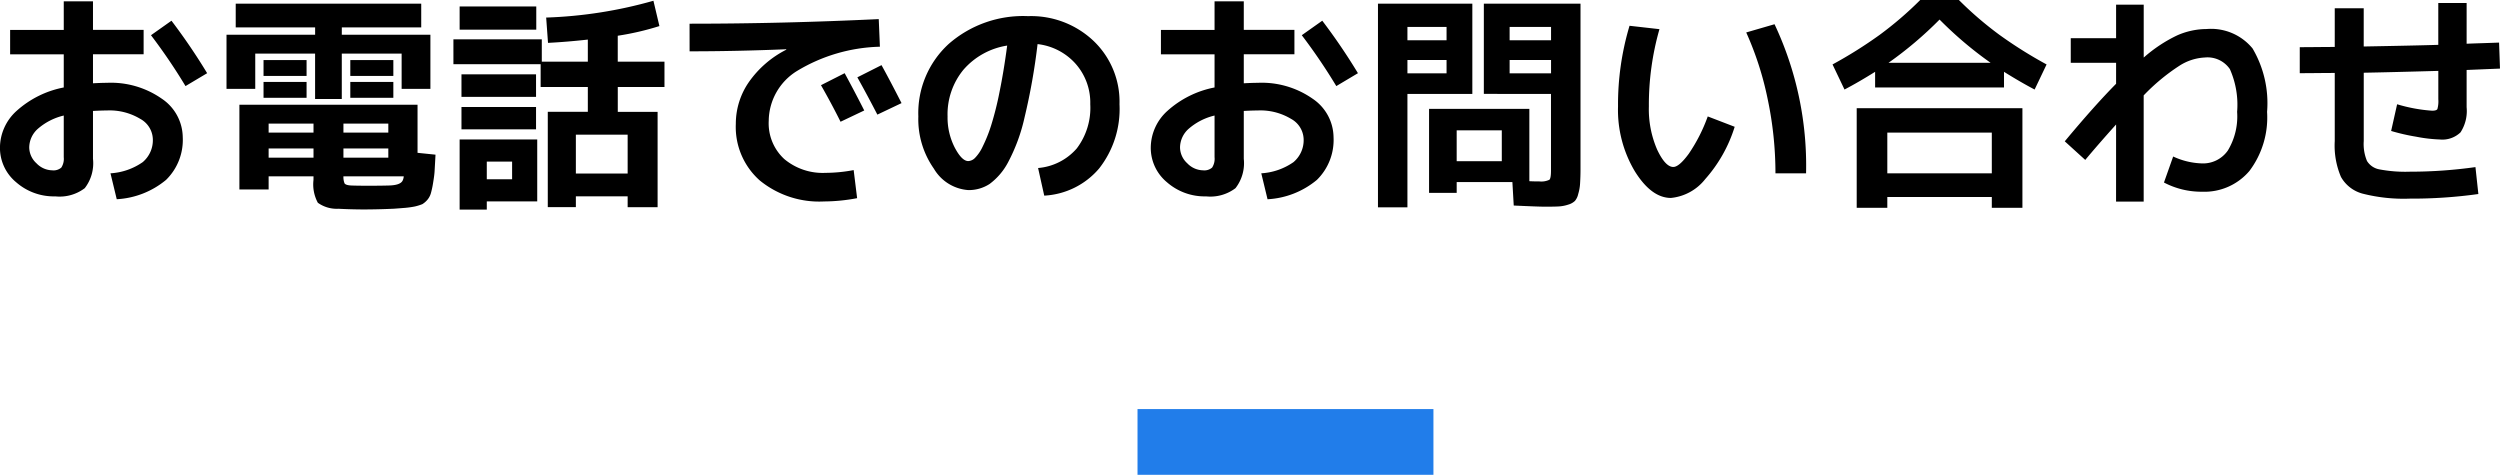<svg xmlns="http://www.w3.org/2000/svg" width="152.068" height="28.882"><path d="M.616 1.82h3.262V.082h1.778v1.736h3.08v1.484h-3.08v1.764q.532-.028.84-.028a5.394 5.394 0 0 1 3.346.966 2.858 2.858 0 0 1 1.274 2.338 3.4 3.4 0 0 1-1.015 2.6 5.118 5.118 0 0 1-3 1.176l-.381-1.576a3.825 3.825 0 0 0 1.96-.679 1.745 1.745 0 0 0 .616-1.421 1.457 1.457 0 0 0-.763-1.211 3.608 3.608 0 0 0-2.037-.511q-.308 0-.84.028V9.66a2.48 2.48 0 0 1-.5 1.785 2.532 2.532 0 0 1-1.792.5 3.48 3.48 0 0 1-2.386-.863 2.714 2.714 0 0 1-.98-2.121 3.028 3.028 0 0 1 1.015-2.219A5.974 5.974 0 0 1 3.878 5.32V3.304H.616zm8.568.322l1.246-.882a36.615 36.615 0 0 1 2.17 3.192l-1.316.784a34.579 34.579 0 0 0-2.1-3.094zM3.878 7.028a3.688 3.688 0 0 0-1.568.8 1.539 1.539 0 0 0-.532 1.132 1.321 1.321 0 0 0 .441.973 1.357 1.357 0 0 0 .959.427.718.718 0 0 0 .553-.168.987.987 0 0 0 .147-.63zm17.43-1.078v-.968h2.618v.966zm0-1.33v-.966h2.618v.966zM16.03 5.95v-.968h2.618v.966zm0-1.33v-.966h2.618v.966zm4.76-2.506h5.39v3.29h-1.75V3.262h-3.64V6.02h-1.624V3.262h-3.64v2.142h-1.748v-3.29h5.39v-.448h-4.83V.224h11.284v1.442h-4.83zm.1 5.95h2.73v-.546h-2.73zm-1.82 0v-.546h-2.73v.546zm1.82.966v.56h2.73v-.56zm-1.82 0h-2.73v.56h2.73zm1.82 1.694a1.018 1.018 0 0 0 .07.434q.084.112.42.126.364.014 1.022.014.77 0 1.232-.014.714-.014.854-.294a.648.648 0 0 0 .07-.266zm-1.82 0h-2.73v.8h-1.778V6.37h10.836v2.926l1.092.112q0 .042-.056 1.022-.014.252-.1.756a5.339 5.339 0 0 1-.126.574 1.1 1.1 0 0 1-.21.392 1.3 1.3 0 0 1-.308.266 3.143 3.143 0 0 1-.448.14 5.57 5.57 0 0 1-.588.084q-.686.056-.756.056-.938.042-1.778.042-.714 0-1.54-.042a1.97 1.97 0 0 1-1.246-.364 2.355 2.355 0 0 1-.266-1.386zm9-2.856V6.51h4.536v1.358zm0-1.974V4.522h4.536v1.372zm-.49-1.988V2.394h5.376v1.358h2.8V2.408q-1.26.14-2.422.2l-.112-1.54A27.026 27.026 0 0 0 39.746.046l.364 1.54a16.784 16.784 0 0 1-2.534.588v1.578h2.842v1.54h-2.84v1.512H40v5.8h-1.822v-.662h-3.15v.658H33.32V6.8h2.436V5.292h-2.87V3.906zm.378-2.1V.392h4.662v1.414zm10.22 8.75V8.19h-3.15v2.366zm-8.568.35h1.54V9.828h-1.54zm0 1.344v.5h-1.652V8.482h4.72v3.768zm22.96-5.53l-1.442.686q-.55-1.106-1.19-2.224l1.44-.73q.646 1.19 1.192 2.268zm2.268-.448l-1.47.7q-.63-1.218-1.218-2.268l1.47-.742q.504.91 1.218 2.31zm-12.894-4.83q5.656 0 11.508-.28l.07 1.68a10.215 10.215 0 0 0-5.068 1.491A3.6 3.6 0 0 0 46.76 7.35a2.949 2.949 0 0 0 .945 2.324 3.643 3.643 0 0 0 2.513.84 9.276 9.276 0 0 0 1.708-.168l.21 1.708a10.989 10.989 0 0 1-2.016.2 5.721 5.721 0 0 1-3.906-1.278 4.343 4.343 0 0 1-1.456-3.444 4.449 4.449 0 0 1 .8-2.548 6.186 6.186 0 0 1 2.268-1.96v-.028q-3.066.126-5.88.126zm21.2 8.778a3.5 3.5 0 0 0 2.352-1.19 4.076 4.076 0 0 0 .822-2.688 3.567 3.567 0 0 0-.889-2.46 3.652 3.652 0 0 0-2.317-1.2 38.039 38.039 0 0 1-.791 4.459 10.778 10.778 0 0 1-1.008 2.741 3.9 3.9 0 0 1-1.12 1.309 2.312 2.312 0 0 1-1.3.371 2.641 2.641 0 0 1-2.086-1.3 5.237 5.237 0 0 1-.947-3.18 5.7 5.7 0 0 1 1.848-4.41 6.868 6.868 0 0 1 4.83-1.69 5.519 5.519 0 0 1 3.983 1.51 5.106 5.106 0 0 1 1.575 3.85 5.86 5.86 0 0 1-1.239 3.906 4.706 4.706 0 0 1-3.339 1.652zm-1.88-7.448a4.424 4.424 0 0 0-2.66 1.47 4.264 4.264 0 0 0-.966 2.84 4 4 0 0 0 .434 1.89q.434.826.826.826a.621.621 0 0 0 .406-.189 2.516 2.516 0 0 0 .469-.693 8.871 8.871 0 0 0 .511-1.274 19.182 19.182 0 0 0 .511-2.03q.259-1.258.469-2.84zm9.352-.952h3.262V.082h1.778v1.736h3.08v1.484h-3.08v1.764q.532-.028.84-.028a5.394 5.394 0 0 1 3.346.966 2.858 2.858 0 0 1 1.274 2.34 3.4 3.4 0 0 1-1.015 2.6 5.118 5.118 0 0 1-3 1.176l-.381-1.578a3.825 3.825 0 0 0 1.958-.679 1.745 1.745 0 0 0 .618-1.421 1.457 1.457 0 0 0-.763-1.211 3.608 3.608 0 0 0-2.037-.511q-.308 0-.84.028V9.66a2.48 2.48 0 0 1-.504 1.785 2.532 2.532 0 0 1-1.792.5 3.48 3.48 0 0 1-2.382-.863 2.714 2.714 0 0 1-.98-2.121 3.028 3.028 0 0 1 1.017-2.22 5.974 5.974 0 0 1 2.863-1.421V3.304h-3.262zm8.568.322l1.246-.882a36.615 36.615 0 0 1 2.17 3.192l-1.316.784a34.579 34.579 0 0 0-2.1-3.094zm-5.306 4.886a3.688 3.688 0 0 0-1.568.8 1.539 1.539 0 0 0-.532 1.132 1.321 1.321 0 0 0 .441.973 1.357 1.357 0 0 0 .959.427.718.718 0 0 0 .553-.168.987.987 0 0 0 .147-.63zm17.472.9h-2.744v1.876h2.744zm-1.092-2.216V.224h5.88V10.29q0 .448-.028.9a2.7 2.7 0 0 1-.112.612.975.975 0 0 1-.2.42.984.984 0 0 1-.406.224 2.212 2.212 0 0 1-.6.112q-.21.014-.854.014-.35 0-1.862-.07l-.082-1.428h-3.388v.658h-1.68v-5.11h6.1v4.4q.28.014.616.014a1.149 1.149 0 0 0 .6-.1q.1-.084.1-.56V5.712zm-4.648 6.9h-1.792V.222h5.74v5.49H85.61zM94.346 2.45v-.812h-2.52v.812zm0 1.2h-2.52v.812h2.52zm-8.736-1.2h2.38v-.812h-2.38zm0 1.2v.812h2.38V3.65zm20.608-1.676l1.722-.5a20.175 20.175 0 0 1 1.918 9.068h-1.862a21.874 21.874 0 0 0-.469-4.494 19.218 19.218 0 0 0-1.309-4.074zm-5.278-.2a16.751 16.751 0 0 0-.644 4.7 6.166 6.166 0 0 0 .5 2.618q.5 1.064.987 1.064.35 0 .938-.8a10.028 10.028 0 0 0 1.157-2.274l1.638.63a8.636 8.636 0 0 1-1.79 3.18 3.028 3.028 0 0 1-2.086 1.148q-1.19 0-2.2-1.624a7.277 7.277 0 0 1-1.02-3.934 16.676 16.676 0 0 1 .7-4.914zm20.216 8.768V8.064H114.8v2.478zm-.07-6.72a22.973 22.973 0 0 1-3.108-2.632 22.973 22.973 0 0 1-3.108 2.632zm.812.546v.952h-7.84v-.952q-1.008.63-1.862 1.078l-.728-1.526a26.916 26.916 0 0 0 2.856-1.792A21.437 21.437 0 0 0 116.802 0h2.352a21.437 21.437 0 0 0 2.478 2.128 26.916 26.916 0 0 0 2.856 1.792l-.728 1.526q-.854-.448-1.862-1.078zm-7.098 7.614v.66h-1.862v-6.06h10.08v6.06h-1.862v-.66zm13.916-4.41q-1.106 1.232-1.876 2.156l-1.246-1.132q1.806-2.17 3.122-3.5V3.822h-2.758v-1.5h2.758V.282h1.68v3.22a8.7 8.7 0 0 1 2.037-1.351 4.458 4.458 0 0 1 1.785-.385 3.263 3.263 0 0 1 2.8 1.183 6.556 6.556 0 0 1 .882 3.857 5.407 5.407 0 0 1-1.071 3.589 3.59 3.59 0 0 1-2.891 1.267 4.884 4.884 0 0 1-2.31-.56l.56-1.582a4.446 4.446 0 0 0 1.75.42 1.835 1.835 0 0 0 1.575-.784 4.01 4.01 0 0 0 .565-2.352 5.333 5.333 0 0 0-.441-2.6 1.647 1.647 0 0 0-1.519-.707 3.138 3.138 0 0 0-1.547.5 12.117 12.117 0 0 0-2.177 1.806v6.461h-1.68zm11.172-3.12V2.87q.35 0 1.057-.007t1.071-.007V.504h1.762v2.324q3.08-.056 4.536-.1V.182h1.724V2.66q.322-.014.98-.035t.994-.035l.056 1.582-2.03.084v2.268a2.385 2.385 0 0 1-.371 1.526 1.592 1.592 0 0 1-1.267.434 9.035 9.035 0 0 1-1.428-.168 12.33 12.33 0 0 1-1.526-.35l.364-1.624a9.633 9.633 0 0 0 2.128.392q.266 0 .322-.1a1.759 1.759 0 0 0 .056-.6V4.312q-3 .084-4.536.112v4.158a2.668 2.668 0 0 0 .198 1.211 1.12 1.12 0 0 0 .763.511 8.431 8.431 0 0 0 1.834.14 28.674 28.674 0 0 0 4-.28l.177 1.638a29.143 29.143 0 0 1-4.174.28 10.122 10.122 0 0 1-2.854-.3 2.139 2.139 0 0 1-1.33-1.022 4.856 4.856 0 0 1-.378-2.178V4.438q-.364 0-1.071.007t-1.057.007z"/><path fill="none" stroke="#217dea" stroke-width="4" d="M69.192 26.882h18"/></svg>